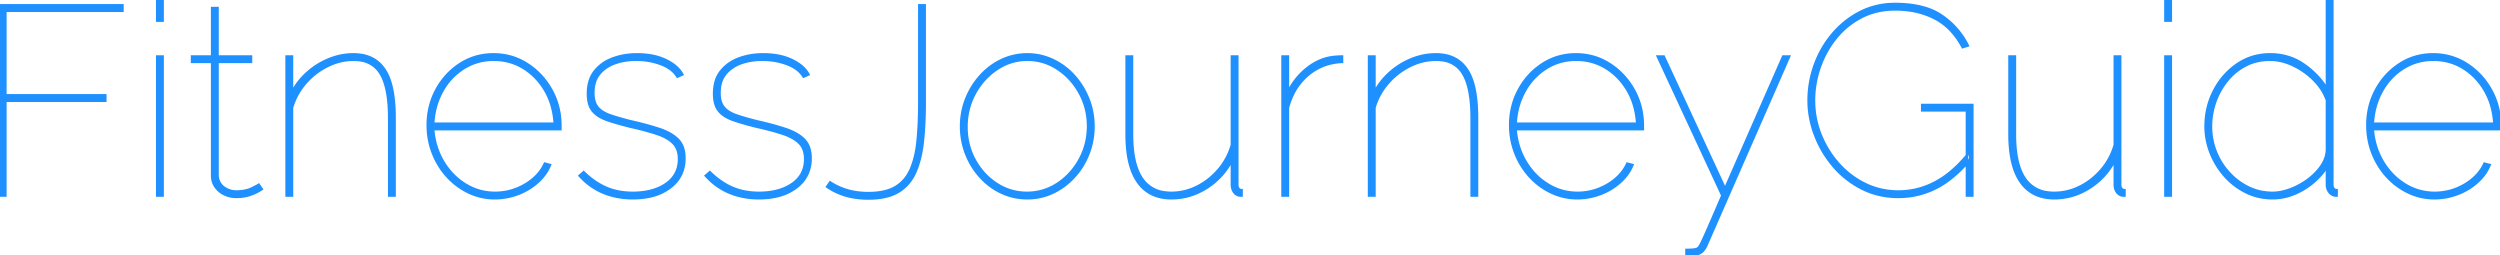 <?xml version="1.0" encoding="UTF-8"?> <svg xmlns="http://www.w3.org/2000/svg" width="933.3" height="95.3" viewBox="0 0 933.3 95.3"><g id="svgGroup" stroke-linecap="round" fill-rule="evenodd" font-size="9pt" stroke="#1e90ff" stroke-width="0.25mm" fill="#1e90ff" style="stroke:#1e90ff;stroke-width:0.25mm;fill:#1e90ff"><path d="M 734.6 17 L 732.7 17.6 A 29.117 29.117 0 0 0 728.731 11.841 A 22.294 22.294 0 0 0 722.25 6.8 A 29.997 29.997 0 0 0 712.265 3.791 A 37.983 37.983 0 0 0 707.5 3.5 Q 700.5 3.5 694.9 6.4 Q 689.3 9.3 685.35 14.2 Q 681.4 19.1 679.3 25.15 Q 677.2 31.2 677.2 37.5 Q 677.2 44.2 679.65 50.3 Q 682.1 56.4 686.4 61.2 Q 690.7 66 696.4 68.75 Q 702.1 71.5 708.7 71.5 Q 716.1 71.5 722.7 67.95 A 33.977 33.977 0 0 0 728.775 63.71 Q 731.339 61.497 733.84 58.604 A 63.11 63.11 0 0 0 735.5 56.6 L 735.5 59.4 A 43.859 43.859 0 0 1 727.19 67.428 A 30.814 30.814 0 0 1 708.7 73.5 A 30.68 30.68 0 0 1 698.912 71.967 A 28.226 28.226 0 0 1 695.15 70.4 Q 689 67.3 684.55 62.1 Q 680.1 56.9 677.65 50.5 Q 675.2 44.1 675.2 37.5 Q 675.2 30.6 677.55 24.15 Q 679.9 17.7 684.25 12.6 Q 688.6 7.5 694.5 4.5 A 27.928 27.928 0 0 1 706.179 1.526 A 32.837 32.837 0 0 1 707.5 1.5 Q 715.259 1.5 720.705 3.665 A 21.082 21.082 0 0 1 724.85 5.85 Q 731.2 10.2 734.6 17 Z M 2 73 L 0 73 L 0 2 L 45.7 2 L 45.7 4 L 2 4 L 2 35.6 L 39.3 35.6 L 39.3 37.6 L 2 37.6 L 2 73 Z M 420.6 50.2 L 420.6 21.1 L 422.6 21.1 L 422.6 50.2 A 53.223 53.223 0 0 0 422.889 55.945 Q 423.627 62.719 426.25 66.6 A 11.881 11.881 0 0 0 434.973 71.855 A 17.972 17.972 0 0 0 437.3 72 Q 442.3 72 446.9 69.7 Q 451.5 67.4 454.95 63.35 Q 458.4 59.3 459.9 54.1 L 459.9 21.1 L 461.9 21.1 L 461.9 69 Q 461.9 69.802 462.257 70.326 A 1.772 1.772 0 0 0 462.35 70.45 A 1.51 1.51 0 0 0 462.827 70.845 A 1.448 1.448 0 0 0 463.5 71 L 463.5 73 Q 462.9 73 462.6 72.95 A 2.374 2.374 0 0 1 462.389 72.905 Q 462.281 72.877 462.191 72.841 A 1.233 1.233 0 0 1 462.1 72.8 A 3.074 3.074 0 0 1 460.744 71.728 A 4.019 4.019 0 0 1 460.5 71.35 A 4.593 4.593 0 0 1 459.905 69.242 A 5.487 5.487 0 0 1 459.9 69 L 459.9 59.8 Q 456.5 66.3 450.4 70.15 Q 444.3 74 437.3 74 A 17.778 17.778 0 0 1 432.023 73.258 A 13.486 13.486 0 0 1 424.85 68 Q 421.871 63.794 420.98 56.737 A 52.358 52.358 0 0 1 420.6 50.2 Z M 750.2 50.2 L 750.2 21.1 L 752.2 21.1 L 752.2 50.2 A 53.223 53.223 0 0 0 752.489 55.945 Q 753.227 62.719 755.85 66.6 A 11.881 11.881 0 0 0 764.573 71.855 A 17.972 17.972 0 0 0 766.9 72 Q 771.9 72 776.5 69.7 Q 781.1 67.4 784.55 63.35 Q 788 59.3 789.5 54.1 L 789.5 21.1 L 791.5 21.1 L 791.5 69 Q 791.5 69.802 791.857 70.326 A 1.772 1.772 0 0 0 791.95 70.45 A 1.51 1.51 0 0 0 792.427 70.845 A 1.448 1.448 0 0 0 793.1 71 L 793.1 73 Q 792.5 73 792.2 72.95 A 2.374 2.374 0 0 1 791.989 72.905 Q 791.881 72.877 791.791 72.841 A 1.233 1.233 0 0 1 791.7 72.8 A 3.074 3.074 0 0 1 790.344 71.728 A 4.019 4.019 0 0 1 790.1 71.35 A 4.593 4.593 0 0 1 789.505 69.242 A 5.487 5.487 0 0 1 789.5 69 L 789.5 59.8 Q 786.1 66.3 780 70.15 Q 773.9 74 766.9 74 A 17.778 17.778 0 0 1 761.623 73.258 A 13.486 13.486 0 0 1 754.45 68 Q 751.471 63.794 750.58 56.737 A 52.358 52.358 0 0 1 750.2 50.2 Z M 629.6 95.3 L 629.6 93.3 Q 631.3 93.3 632.55 93.15 A 3.948 3.948 0 0 0 633.21 93.017 Q 633.56 92.913 633.824 92.745 A 1.692 1.692 0 0 0 634.3 92.3 Q 634.686 91.817 635.352 90.448 A 35.125 35.125 0 0 0 635.4 90.35 Q 636.1 88.9 637.85 84.9 A 1039.794 1039.794 0 0 0 638.828 82.656 Q 639.943 80.091 641.497 76.489 A 4726.849 4726.849 0 0 0 643 73 L 618.9 21.1 L 621.1 21.1 L 644 70.5 L 665.7 21.1 L 667.9 21.1 L 637 91.6 Q 636.6 92.5 636.1 93.15 Q 635.6 93.8 635.05 94.2 A 3.407 3.407 0 0 1 634.352 94.587 A 4.596 4.596 0 0 1 633.7 94.8 A 23.89 23.89 0 0 1 632.532 95.028 A 29.448 29.448 0 0 1 631.75 95.15 Q 630.7 95.3 629.6 95.3 Z M 147.3 44.1 L 147.3 73 L 145.3 73 L 145.3 44.1 Q 145.3 34.363 142.961 29.119 A 14.612 14.612 0 0 0 142.15 27.55 A 10.327 10.327 0 0 0 134.685 22.517 A 15.881 15.881 0 0 0 132 22.3 A 21.665 21.665 0 0 0 122.584 24.488 A 25.131 25.131 0 0 0 122.25 24.65 Q 117.5 27 114 31.05 Q 110.5 35.1 109 40.2 L 109 73 L 107 73 L 107 21.1 L 109 21.1 L 109 34.5 Q 111.2 30.3 114.8 27.1 Q 118.4 23.9 122.85 22.1 Q 127.3 20.3 131.9 20.3 A 18.539 18.539 0 0 1 135.189 20.578 A 13.309 13.309 0 0 1 138.8 21.75 Q 141.7 23.2 143.6 26.1 Q 145.247 28.613 146.142 32.329 A 30.65 30.65 0 0 1 146.4 33.5 Q 147.173 37.367 147.282 42.416 A 78.206 78.206 0 0 1 147.3 44.1 Z M 551.4 44.1 L 551.4 73 L 549.4 73 L 549.4 44.1 Q 549.4 34.363 547.061 29.119 A 14.612 14.612 0 0 0 546.25 27.55 A 10.327 10.327 0 0 0 538.785 22.517 A 15.881 15.881 0 0 0 536.1 22.3 A 21.665 21.665 0 0 0 526.684 24.488 A 25.131 25.131 0 0 0 526.35 24.65 Q 521.6 27 518.1 31.05 Q 514.6 35.1 513.1 40.2 L 513.1 73 L 511.1 73 L 511.1 21.1 L 513.1 21.1 L 513.1 34.5 Q 515.3 30.3 518.9 27.1 Q 522.5 23.9 526.95 22.1 Q 531.4 20.3 536 20.3 A 18.539 18.539 0 0 1 539.289 20.578 A 13.309 13.309 0 0 1 542.9 21.75 Q 545.8 23.2 547.7 26.1 Q 549.347 28.613 550.242 32.329 A 30.65 30.65 0 0 1 550.5 33.5 Q 551.273 37.367 551.382 42.416 A 78.206 78.206 0 0 1 551.4 44.1 Z M 216.4 65.6 L 217.9 64.3 A 31.391 31.391 0 0 0 222.263 67.879 A 24.884 24.884 0 0 0 226.3 70.1 Q 230.7 72 236.2 72 Q 243.9 72 248.7 68.65 A 11.335 11.335 0 0 0 251.981 65.231 Q 253.356 62.957 253.486 60.022 A 14.02 14.02 0 0 0 253.5 59.4 A 11.09 11.09 0 0 0 253.252 56.982 Q 252.778 54.861 251.4 53.45 A 11.175 11.175 0 0 0 249.281 51.778 Q 248.225 51.123 246.914 50.573 A 23.448 23.448 0 0 0 245.25 49.95 A 74.774 74.774 0 0 0 241.966 48.945 Q 239.025 48.113 235.4 47.3 Q 230.1 46 226.55 44.75 A 15.532 15.532 0 0 1 224.186 43.704 Q 222.357 42.692 221.25 41.3 A 7.244 7.244 0 0 1 220.038 38.964 Q 219.71 37.934 219.582 36.688 A 16.52 16.52 0 0 1 219.5 35 Q 219.5 30.417 221.481 27.388 A 10.361 10.361 0 0 1 222.05 26.6 A 14.853 14.853 0 0 1 227.738 22.263 A 17.952 17.952 0 0 1 228.75 21.85 Q 232.9 20.3 237.8 20.3 A 30.972 30.972 0 0 1 242.613 20.655 Q 245.342 21.084 247.622 22.034 A 18.255 18.255 0 0 1 248.55 22.45 A 18.521 18.521 0 0 1 251.284 24.052 Q 252.722 25.082 253.697 26.289 A 9.481 9.481 0 0 1 254.7 27.8 L 252.9 28.6 A 10.136 10.136 0 0 0 249.849 25.482 Q 248.48 24.563 246.7 23.9 A 25.841 25.841 0 0 0 239.098 22.347 A 30.176 30.176 0 0 0 237.4 22.3 A 24.817 24.817 0 0 0 232.419 22.783 A 20.931 20.931 0 0 0 229.5 23.6 A 13.944 13.944 0 0 0 225.849 25.538 A 12.18 12.18 0 0 0 223.7 27.6 A 9.423 9.423 0 0 0 221.864 31.402 Q 221.528 32.793 221.502 34.422 A 17.281 17.281 0 0 0 221.5 34.7 Q 221.5 38.1 223 40 Q 224.279 41.62 226.722 42.659 A 15.45 15.45 0 0 0 227.6 43 Q 230.7 44.1 235.5 45.3 A 147.542 147.542 0 0 1 239.911 46.364 Q 243.388 47.263 246.2 48.2 A 23.613 23.613 0 0 1 249.222 49.43 Q 251.581 50.6 253.1 52.15 A 7.976 7.976 0 0 1 255.065 55.64 Q 255.418 56.894 255.485 58.395 A 15.983 15.983 0 0 1 255.5 59.1 A 14.04 14.04 0 0 1 254.486 64.524 Q 253.222 67.573 250.385 69.807 A 16.307 16.307 0 0 1 250.2 69.95 A 18.718 18.718 0 0 1 243.442 73.154 Q 240.176 74 236.2 74 A 29.737 29.737 0 0 1 228.595 73.053 A 26.424 26.424 0 0 1 225.3 71.95 A 24.2 24.2 0 0 1 217.149 66.394 A 28.337 28.337 0 0 1 216.4 65.6 Z M 263.5 65.6 L 265 64.3 A 31.391 31.391 0 0 0 269.363 67.879 A 24.884 24.884 0 0 0 273.4 70.1 Q 277.8 72 283.3 72 Q 291 72 295.8 68.65 A 11.335 11.335 0 0 0 299.081 65.231 Q 300.456 62.957 300.586 60.022 A 14.02 14.02 0 0 0 300.6 59.4 A 11.09 11.09 0 0 0 300.352 56.982 Q 299.878 54.861 298.5 53.45 A 11.175 11.175 0 0 0 296.381 51.778 Q 295.325 51.123 294.014 50.573 A 23.448 23.448 0 0 0 292.35 49.95 A 74.774 74.774 0 0 0 289.066 48.945 Q 286.125 48.113 282.5 47.3 Q 277.2 46 273.65 44.75 A 15.532 15.532 0 0 1 271.286 43.704 Q 269.457 42.692 268.35 41.3 A 7.244 7.244 0 0 1 267.138 38.964 Q 266.81 37.934 266.682 36.688 A 16.52 16.52 0 0 1 266.6 35 Q 266.6 30.417 268.581 27.388 A 10.361 10.361 0 0 1 269.15 26.6 A 14.853 14.853 0 0 1 274.838 22.263 A 17.952 17.952 0 0 1 275.85 21.85 Q 280 20.3 284.9 20.3 A 30.972 30.972 0 0 1 289.713 20.655 Q 292.442 21.084 294.722 22.034 A 18.255 18.255 0 0 1 295.65 22.45 A 18.521 18.521 0 0 1 298.384 24.052 Q 299.822 25.082 300.797 26.289 A 9.481 9.481 0 0 1 301.8 27.8 L 300 28.6 A 10.136 10.136 0 0 0 296.949 25.482 Q 295.58 24.563 293.8 23.9 A 25.841 25.841 0 0 0 286.198 22.347 A 30.176 30.176 0 0 0 284.5 22.3 A 24.817 24.817 0 0 0 279.519 22.783 A 20.931 20.931 0 0 0 276.6 23.6 A 13.944 13.944 0 0 0 272.949 25.538 A 12.18 12.18 0 0 0 270.8 27.6 A 9.423 9.423 0 0 0 268.964 31.402 Q 268.628 32.793 268.602 34.422 A 17.281 17.281 0 0 0 268.6 34.7 Q 268.6 38.1 270.1 40 Q 271.379 41.62 273.822 42.659 A 15.45 15.45 0 0 0 274.7 43 Q 277.8 44.1 282.6 45.3 A 147.542 147.542 0 0 1 287.011 46.364 Q 290.488 47.263 293.3 48.2 A 23.613 23.613 0 0 1 296.322 49.43 Q 298.681 50.6 300.2 52.15 A 7.976 7.976 0 0 1 302.165 55.64 Q 302.518 56.894 302.585 58.395 A 15.983 15.983 0 0 1 302.6 59.1 A 14.04 14.04 0 0 1 301.586 64.524 Q 300.322 67.573 297.485 69.807 A 16.307 16.307 0 0 1 297.3 69.95 A 18.718 18.718 0 0 1 290.542 73.154 Q 287.276 74 283.3 74 A 29.737 29.737 0 0 1 275.695 73.053 A 26.424 26.424 0 0 1 272.4 71.95 A 24.2 24.2 0 0 1 264.249 66.394 A 28.337 28.337 0 0 1 263.5 65.6 Z M 209.2 48.2 L 161.7 48.2 Q 162.2 54.9 165.4 60.3 Q 168.6 65.7 173.7 68.85 Q 178.8 72 184.8 72 Q 190.8 72 196 68.95 A 20.093 20.093 0 0 0 200.216 65.706 A 16.163 16.163 0 0 0 203.4 61.1 L 205.3 61.6 A 16.34 16.34 0 0 1 202.258 66.437 A 20.219 20.219 0 0 1 200.75 67.95 A 23.007 23.007 0 0 1 193.661 72.299 A 26.056 26.056 0 0 1 193.4 72.4 Q 189.2 74 184.7 74 Q 179.6 74 175.05 71.85 Q 170.5 69.7 167.05 65.95 Q 163.6 62.2 161.65 57.25 Q 159.7 52.3 159.7 46.7 A 27.912 27.912 0 0 1 161.396 36.903 A 26.163 26.163 0 0 1 163 33.4 Q 166.3 27.4 171.85 23.85 Q 177.4 20.3 184.2 20.3 Q 191.1 20.3 196.75 23.9 Q 202.4 27.5 205.8 33.55 A 26.758 26.758 0 0 1 209.159 45.477 A 32.084 32.084 0 0 1 209.2 47.1 L 209.2 47.65 L 209.2 48.2 Z M 613.3 48.2 L 565.8 48.2 Q 566.3 54.9 569.5 60.3 Q 572.7 65.7 577.8 68.85 Q 582.9 72 588.9 72 Q 594.9 72 600.1 68.95 A 20.093 20.093 0 0 0 604.316 65.706 A 16.163 16.163 0 0 0 607.5 61.1 L 609.4 61.6 A 16.34 16.34 0 0 1 606.358 66.437 A 20.219 20.219 0 0 1 604.85 67.95 A 23.007 23.007 0 0 1 597.761 72.299 A 26.056 26.056 0 0 1 597.5 72.4 Q 593.3 74 588.8 74 Q 583.7 74 579.15 71.85 Q 574.6 69.7 571.15 65.95 Q 567.7 62.2 565.75 57.25 Q 563.8 52.3 563.8 46.7 A 27.912 27.912 0 0 1 565.496 36.903 A 26.163 26.163 0 0 1 567.1 33.4 Q 570.4 27.4 575.95 23.85 Q 581.5 20.3 588.3 20.3 Q 595.2 20.3 600.85 23.9 Q 606.5 27.5 609.9 33.55 A 26.758 26.758 0 0 1 613.259 45.477 A 32.084 32.084 0 0 1 613.3 47.1 L 613.3 47.65 L 613.3 48.2 Z M 933.3 48.2 L 885.8 48.2 Q 886.3 54.9 889.5 60.3 Q 892.7 65.7 897.8 68.85 Q 902.9 72 908.9 72 Q 914.9 72 920.1 68.95 A 20.093 20.093 0 0 0 924.316 65.706 A 16.163 16.163 0 0 0 927.5 61.1 L 929.4 61.6 A 16.34 16.34 0 0 1 926.358 66.437 A 20.219 20.219 0 0 1 924.85 67.95 A 23.007 23.007 0 0 1 917.761 72.299 A 26.056 26.056 0 0 1 917.5 72.4 Q 913.3 74 908.8 74 Q 903.7 74 899.15 71.85 Q 894.6 69.7 891.15 65.95 Q 887.7 62.2 885.75 57.25 Q 883.8 52.3 883.8 46.7 A 27.912 27.912 0 0 1 885.496 36.903 A 26.163 26.163 0 0 1 887.1 33.4 Q 890.4 27.4 895.95 23.85 Q 901.5 20.3 908.3 20.3 Q 915.2 20.3 920.85 23.9 Q 926.5 27.5 929.9 33.55 A 26.758 26.758 0 0 1 933.259 45.477 A 32.084 32.084 0 0 1 933.3 47.1 L 933.3 47.65 L 933.3 48.2 Z M 868.7 33.2 L 868.7 0 L 870.7 0 L 870.7 69 Q 870.7 69.802 871.057 70.326 A 1.772 1.772 0 0 0 871.15 70.45 A 1.51 1.51 0 0 0 871.627 70.845 A 1.448 1.448 0 0 0 872.3 71 L 872.3 73 A 6.438 6.438 0 0 1 871.857 72.986 Q 871.432 72.956 871.161 72.866 A 1.235 1.235 0 0 1 871 72.8 Q 869.9 72.3 869.3 71.25 Q 868.7 70.2 868.7 69 L 868.7 62.2 Q 865.4 67.4 859.85 70.7 Q 854.3 74 848.4 74 Q 843 74 838.4 71.7 Q 833.8 69.4 830.45 65.55 Q 827.1 61.7 825.25 56.95 Q 823.4 52.2 823.4 47.2 Q 823.4 40 826.55 33.9 Q 829.7 27.8 835.15 24.05 Q 840.6 20.3 847.5 20.3 A 22.225 22.225 0 0 1 855.94 21.88 A 21.036 21.036 0 0 1 860.1 24.15 A 31.498 31.498 0 0 1 865.912 29.343 A 27.175 27.175 0 0 1 868.7 33.2 Z M 96.6 69 L 97.7 70.6 L 96.45 71.35 Q 95.6 71.86 94.358 72.346 A 25.975 25.975 0 0 1 93.1 72.8 Q 91.131 73.456 88.547 73.497 A 21.881 21.881 0 0 1 88.2 73.5 Q 85.8 73.5 83.75 72.5 Q 81.7 71.5 80.45 69.7 A 7.011 7.011 0 0 1 79.225 66.163 A 8.759 8.759 0 0 1 79.2 65.5 L 79.2 23.1 L 71.7 23.1 L 71.7 21.1 L 79.2 21.1 L 79.2 3 L 81.2 3 L 81.2 21.1 L 93.7 21.1 L 93.7 23.1 L 81.2 23.1 L 81.2 65.5 A 6.838 6.838 0 0 0 81.639 67.541 A 5.399 5.399 0 0 0 83.5 69.95 Q 85.6 71.5 88.2 71.5 A 16.96 16.96 0 0 0 90.814 71.309 Q 92.656 71.022 94.1 70.3 A 267.723 267.723 0 0 0 94.664 70.017 Q 96.336 69.176 96.567 69.024 A 0.233 0.233 0 0 0 96.6 69 Z M 308.8 69.7 L 309.9 68.1 A 23.991 23.991 0 0 0 315.69 70.846 A 27.036 27.036 0 0 0 316.35 71.05 A 25.375 25.375 0 0 0 321.08 71.952 A 31.994 31.994 0 0 0 324.2 72.1 Q 328.741 72.1 331.973 70.942 A 13.401 13.401 0 0 0 334.4 69.8 Q 338.2 67.5 340.1 63.05 Q 342 58.6 342.6 52.3 Q 343.181 46.2 343.199 38.6 A 206.031 206.031 0 0 0 343.2 38.1 L 343.2 2 L 345.2 2 L 345.2 38.1 Q 345.2 46.2 344.5 52.8 Q 343.851 58.921 341.997 63.494 A 28.026 28.026 0 0 1 341.7 64.2 A 16.455 16.455 0 0 1 338.374 69.201 A 15.25 15.25 0 0 1 335.4 71.55 A 15.896 15.896 0 0 1 331.189 73.293 Q 329.282 73.797 327.029 73.987 A 33.851 33.851 0 0 1 324.2 74.1 A 33.391 33.391 0 0 1 319.294 73.754 A 26.62 26.62 0 0 1 315.8 73 Q 312 71.9 308.8 69.7 Z M 383.5 74 Q 378.4 74 373.9 71.9 Q 369.4 69.8 366 66.05 Q 362.6 62.3 360.7 57.45 Q 358.8 52.6 358.8 47.2 Q 358.8 41.7 360.75 36.85 Q 362.7 32 366.1 28.25 Q 369.5 24.5 374 22.4 Q 378.5 20.3 383.5 20.3 Q 388.5 20.3 393 22.4 Q 397.5 24.5 400.9 28.25 Q 404.3 32 406.25 36.85 Q 408.2 41.7 408.2 47.2 Q 408.2 52.6 406.3 57.45 Q 404.4 62.3 400.95 66.05 Q 397.5 69.8 393.05 71.9 Q 388.6 74 383.5 74 Z M 501 21.1 L 501 23.1 Q 493.7 23.4 488.3 27.95 A 22.595 22.595 0 0 0 481.921 36.873 A 29.076 29.076 0 0 0 480.8 40.2 L 480.8 73 L 478.8 73 L 478.8 21.1 L 480.8 21.1 L 480.8 34.5 A 26.02 26.02 0 0 1 486.278 26.973 A 24.654 24.654 0 0 1 488.05 25.45 A 21.192 21.192 0 0 1 492.964 22.542 A 17.718 17.718 0 0 1 497.7 21.3 Q 498.7 21.2 499.55 21.15 Q 500.4 21.1 501 21.1 Z M 360.8 47.4 Q 360.8 54.1 363.85 59.7 Q 366.9 65.3 372.05 68.65 Q 377.2 72 383.4 72 Q 389.6 72 394.8 68.6 Q 400 65.2 403.1 59.5 Q 406.2 53.8 406.2 47.1 Q 406.2 40.4 403.1 34.75 Q 400 29.1 394.85 25.7 Q 389.7 22.3 383.5 22.3 Q 377.4 22.3 372.2 25.75 Q 367 29.2 363.9 34.9 Q 360.8 40.6 360.8 47.4 Z M 868.7 56.1 L 868.7 37.4 A 20.055 20.055 0 0 0 864.62 30.662 A 23.518 23.518 0 0 0 863.8 29.8 Q 860.4 26.4 856.05 24.35 Q 851.7 22.3 847.5 22.3 A 21.26 21.26 0 0 0 842.095 22.964 A 18.036 18.036 0 0 0 838.35 24.4 Q 834.3 26.5 831.4 30.1 Q 828.5 33.7 826.95 38.1 Q 825.4 42.5 825.4 47.2 Q 825.4 52.1 827.15 56.55 Q 828.9 61 832.1 64.5 Q 835.3 68 839.45 70 Q 843.6 72 848.4 72 A 16.572 16.572 0 0 0 851.816 71.626 A 22.584 22.584 0 0 0 854.85 70.75 Q 858.3 69.5 861.4 67.25 Q 864.5 65 866.5 62.15 A 12.373 12.373 0 0 0 868.24 58.642 A 11.066 11.066 0 0 0 868.7 56.1 Z M 161.7 46.2 L 207.1 46.2 A 30.24 30.24 0 0 0 205.913 39.228 A 24.985 24.985 0 0 0 203.6 33.85 Q 200.5 28.5 195.5 25.4 Q 190.5 22.3 184.3 22.3 Q 178.2 22.3 173.2 25.4 A 23.192 23.192 0 0 0 165.246 33.732 A 27.072 27.072 0 0 0 165.15 33.9 A 26.87 26.87 0 0 0 162.017 43.15 A 32.823 32.823 0 0 0 161.7 46.2 Z M 565.8 46.2 L 611.2 46.2 A 30.24 30.24 0 0 0 610.013 39.228 A 24.985 24.985 0 0 0 607.7 33.85 Q 604.6 28.5 599.6 25.4 Q 594.6 22.3 588.4 22.3 Q 582.3 22.3 577.3 25.4 A 23.192 23.192 0 0 0 569.346 33.732 A 27.072 27.072 0 0 0 569.25 33.9 A 26.87 26.87 0 0 0 566.117 43.15 A 32.823 32.823 0 0 0 565.8 46.2 Z M 885.8 46.2 L 931.2 46.2 A 30.24 30.24 0 0 0 930.013 39.228 A 24.985 24.985 0 0 0 927.7 33.85 Q 924.6 28.5 919.6 25.4 Q 914.6 22.3 908.4 22.3 Q 902.3 22.3 897.3 25.4 A 23.192 23.192 0 0 0 889.346 33.732 A 27.072 27.072 0 0 0 889.25 33.9 A 26.87 26.87 0 0 0 886.117 43.15 A 32.823 32.823 0 0 0 885.8 46.2 Z M 60.7 73 L 58.7 73 L 58.7 21.1 L 60.7 21.1 L 60.7 73 Z M 810.4 73 L 808.4 73 L 808.4 21.1 L 810.4 21.1 L 810.4 73 Z M 734.3 73 L 734.3 41.2 L 717.6 41.2 L 717.6 39.2 L 736.3 39.2 L 736.3 73 L 734.3 73 Z M 60.7 7.7 L 58.7 7.7 L 58.7 0 L 60.7 0 L 60.7 7.7 Z M 810.4 7.7 L 808.4 7.7 L 808.4 0 L 810.4 0 L 810.4 7.7 Z" vector-effect="non-scaling-stroke"></path></g></svg> 